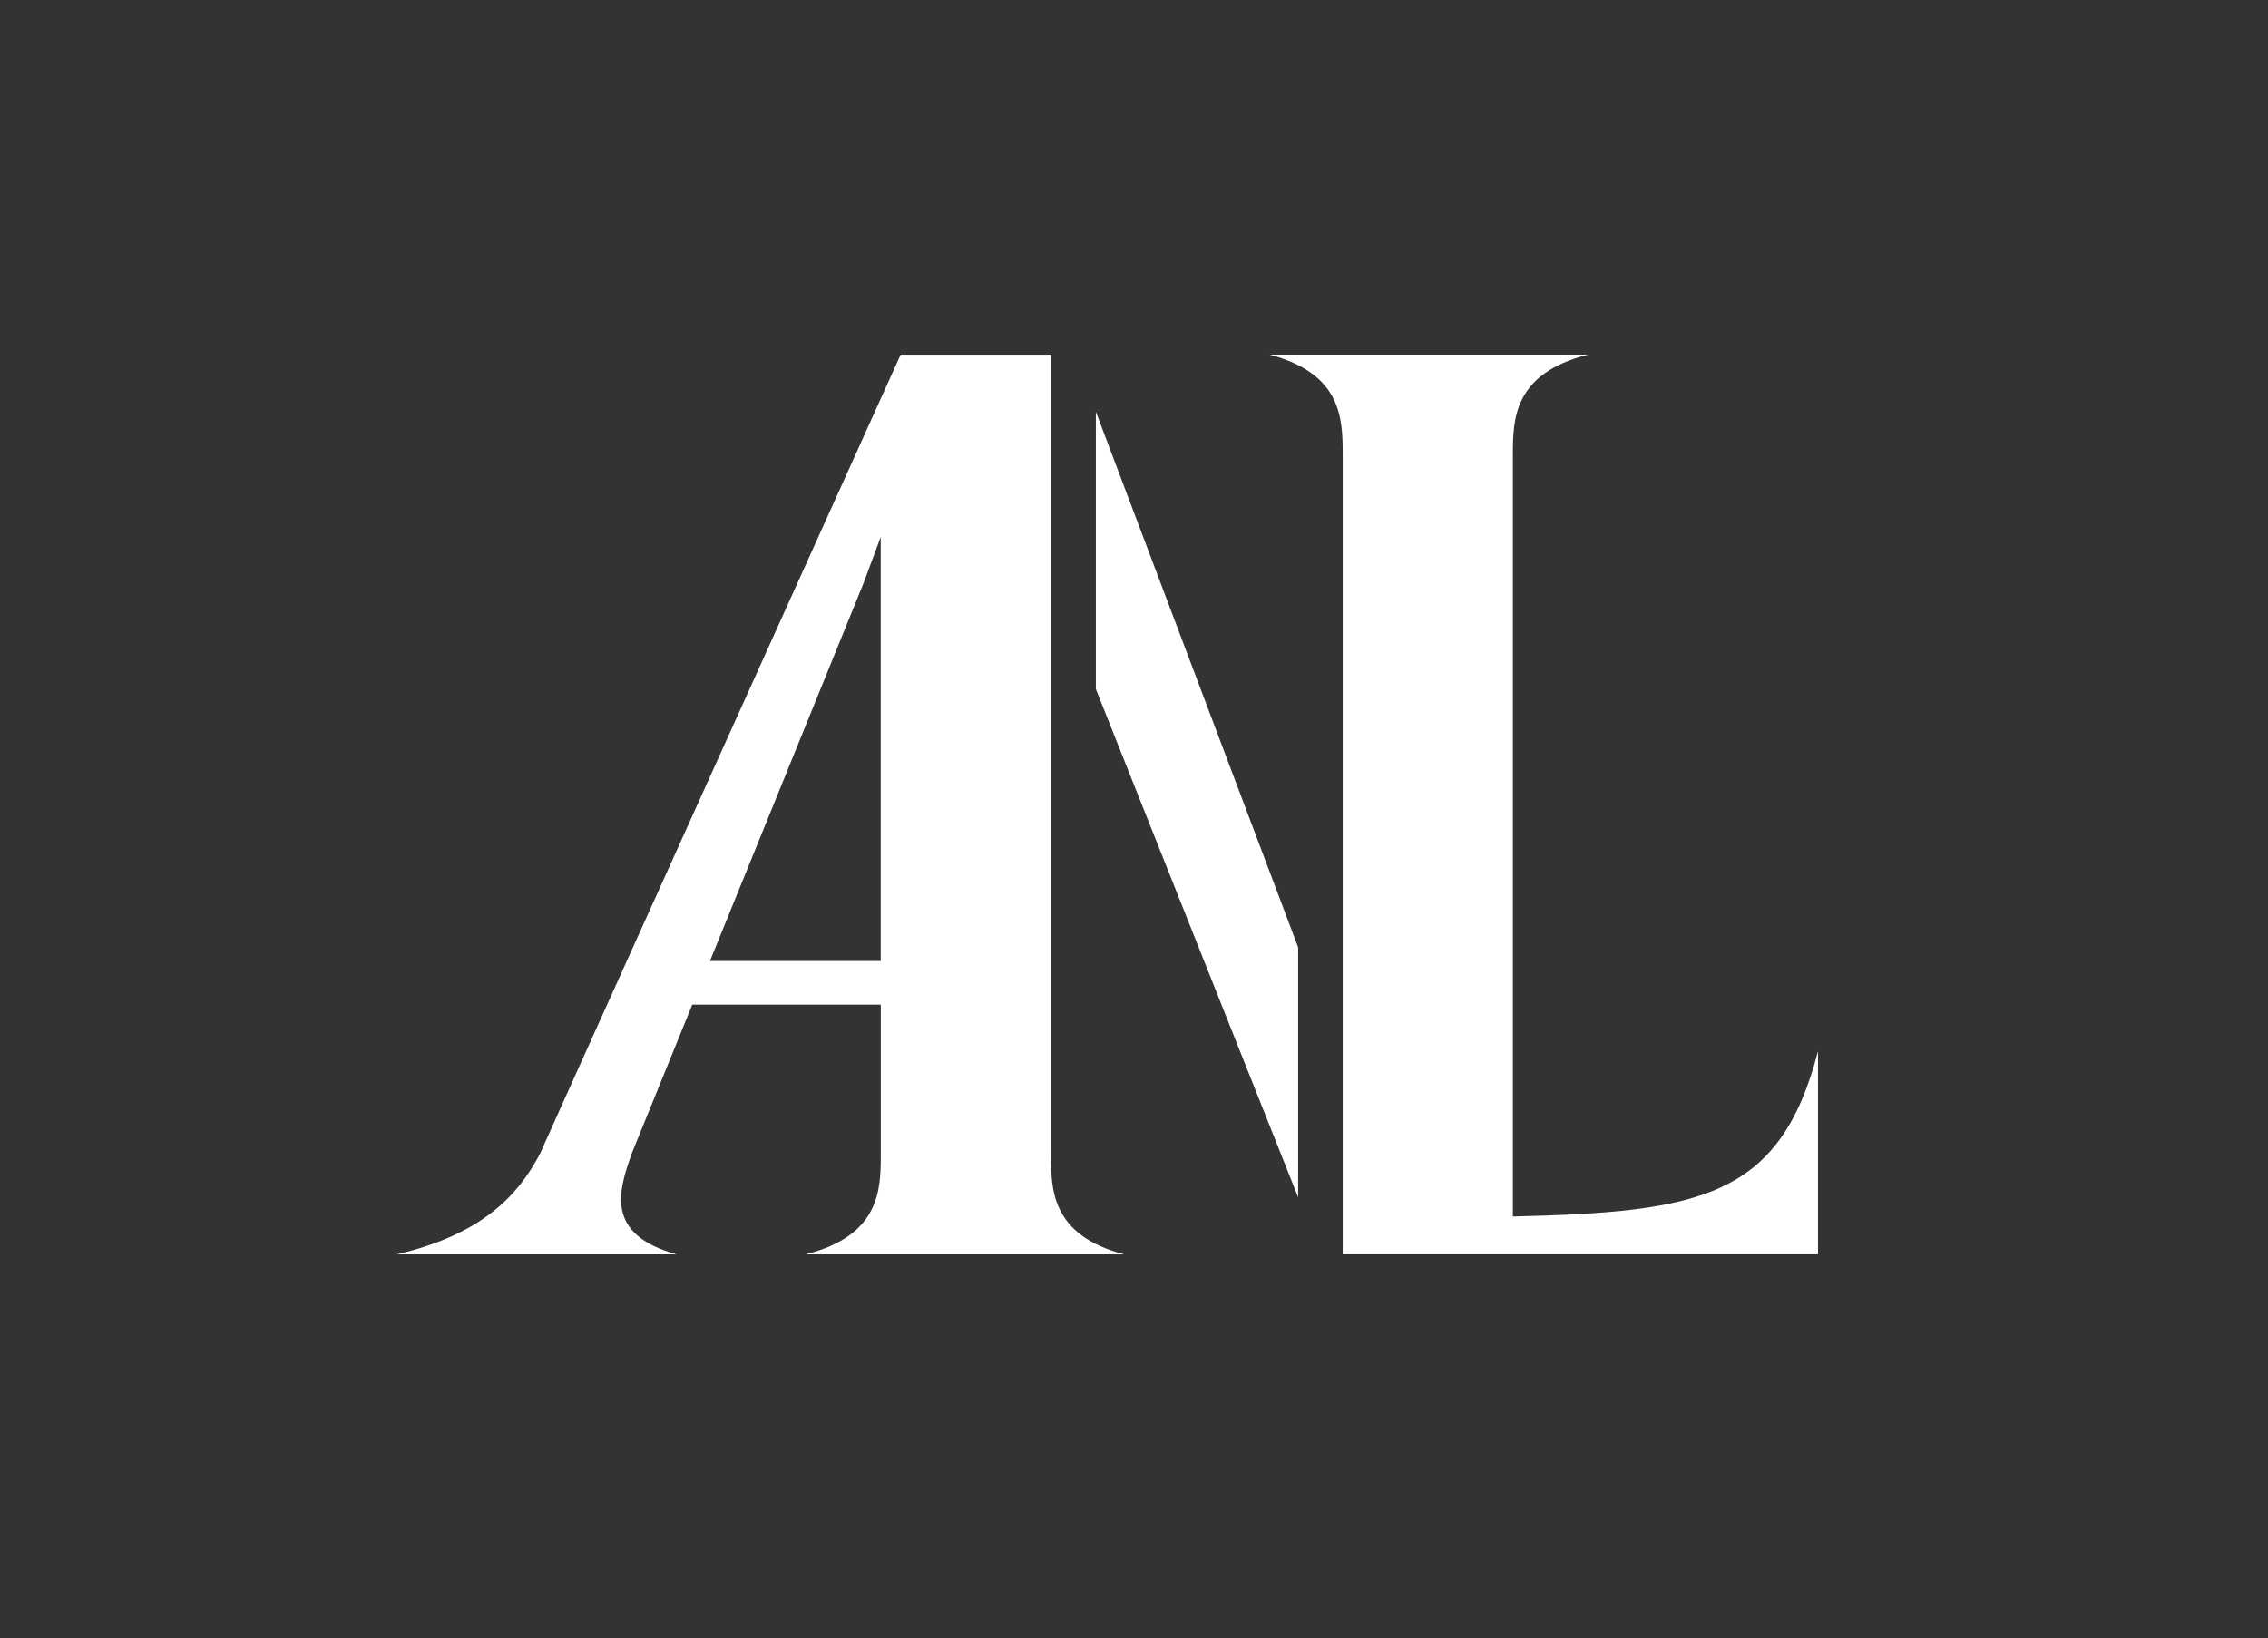 <svg xmlns="http://www.w3.org/2000/svg" id="Layer_1" viewBox="0 0 346 250"><rect x="0" y="0" width="346" height="250" fill="#333333" stroke="none"/><defs><style>      .cls-1 {        fill: #fff;      }    </style></defs><path class="cls-1" d="M160.32,175.98V54.12h-22.92s-52.28,115.71-54.96,121.81c-3.35,6.46-8.85,12.42-21.92,15.48h42.72c-11.04-3.05-8.88-9.7-6.83-15.48l9.2-22.63h28.76v22.68c0,5.48,0,12.52-11.48,15.43h48.61c-11.17-2.94-11.17-9.94-11.17-15.43ZM108.31,146.64l23.4-57.58,2.65-7.12v64.7h-26.05Z"></path><path class="cls-1" d="M230.8,185.64v-116.1c0-5.48,0-12.52,11.48-15.43h-48.61c11.17,2.94,11.17,9.94,11.17,15.43v121.86h72.51s0-31,0-31c-5.77,22.23-17.77,24.57-46.55,25.23Z"></path><polygon class="cls-1" points="167.18 105.14 179.58 136.3 198.04 182.7 198.04 144.55 185.56 111.48 167.18 62.82 167.18 105.14"></polygon></svg>